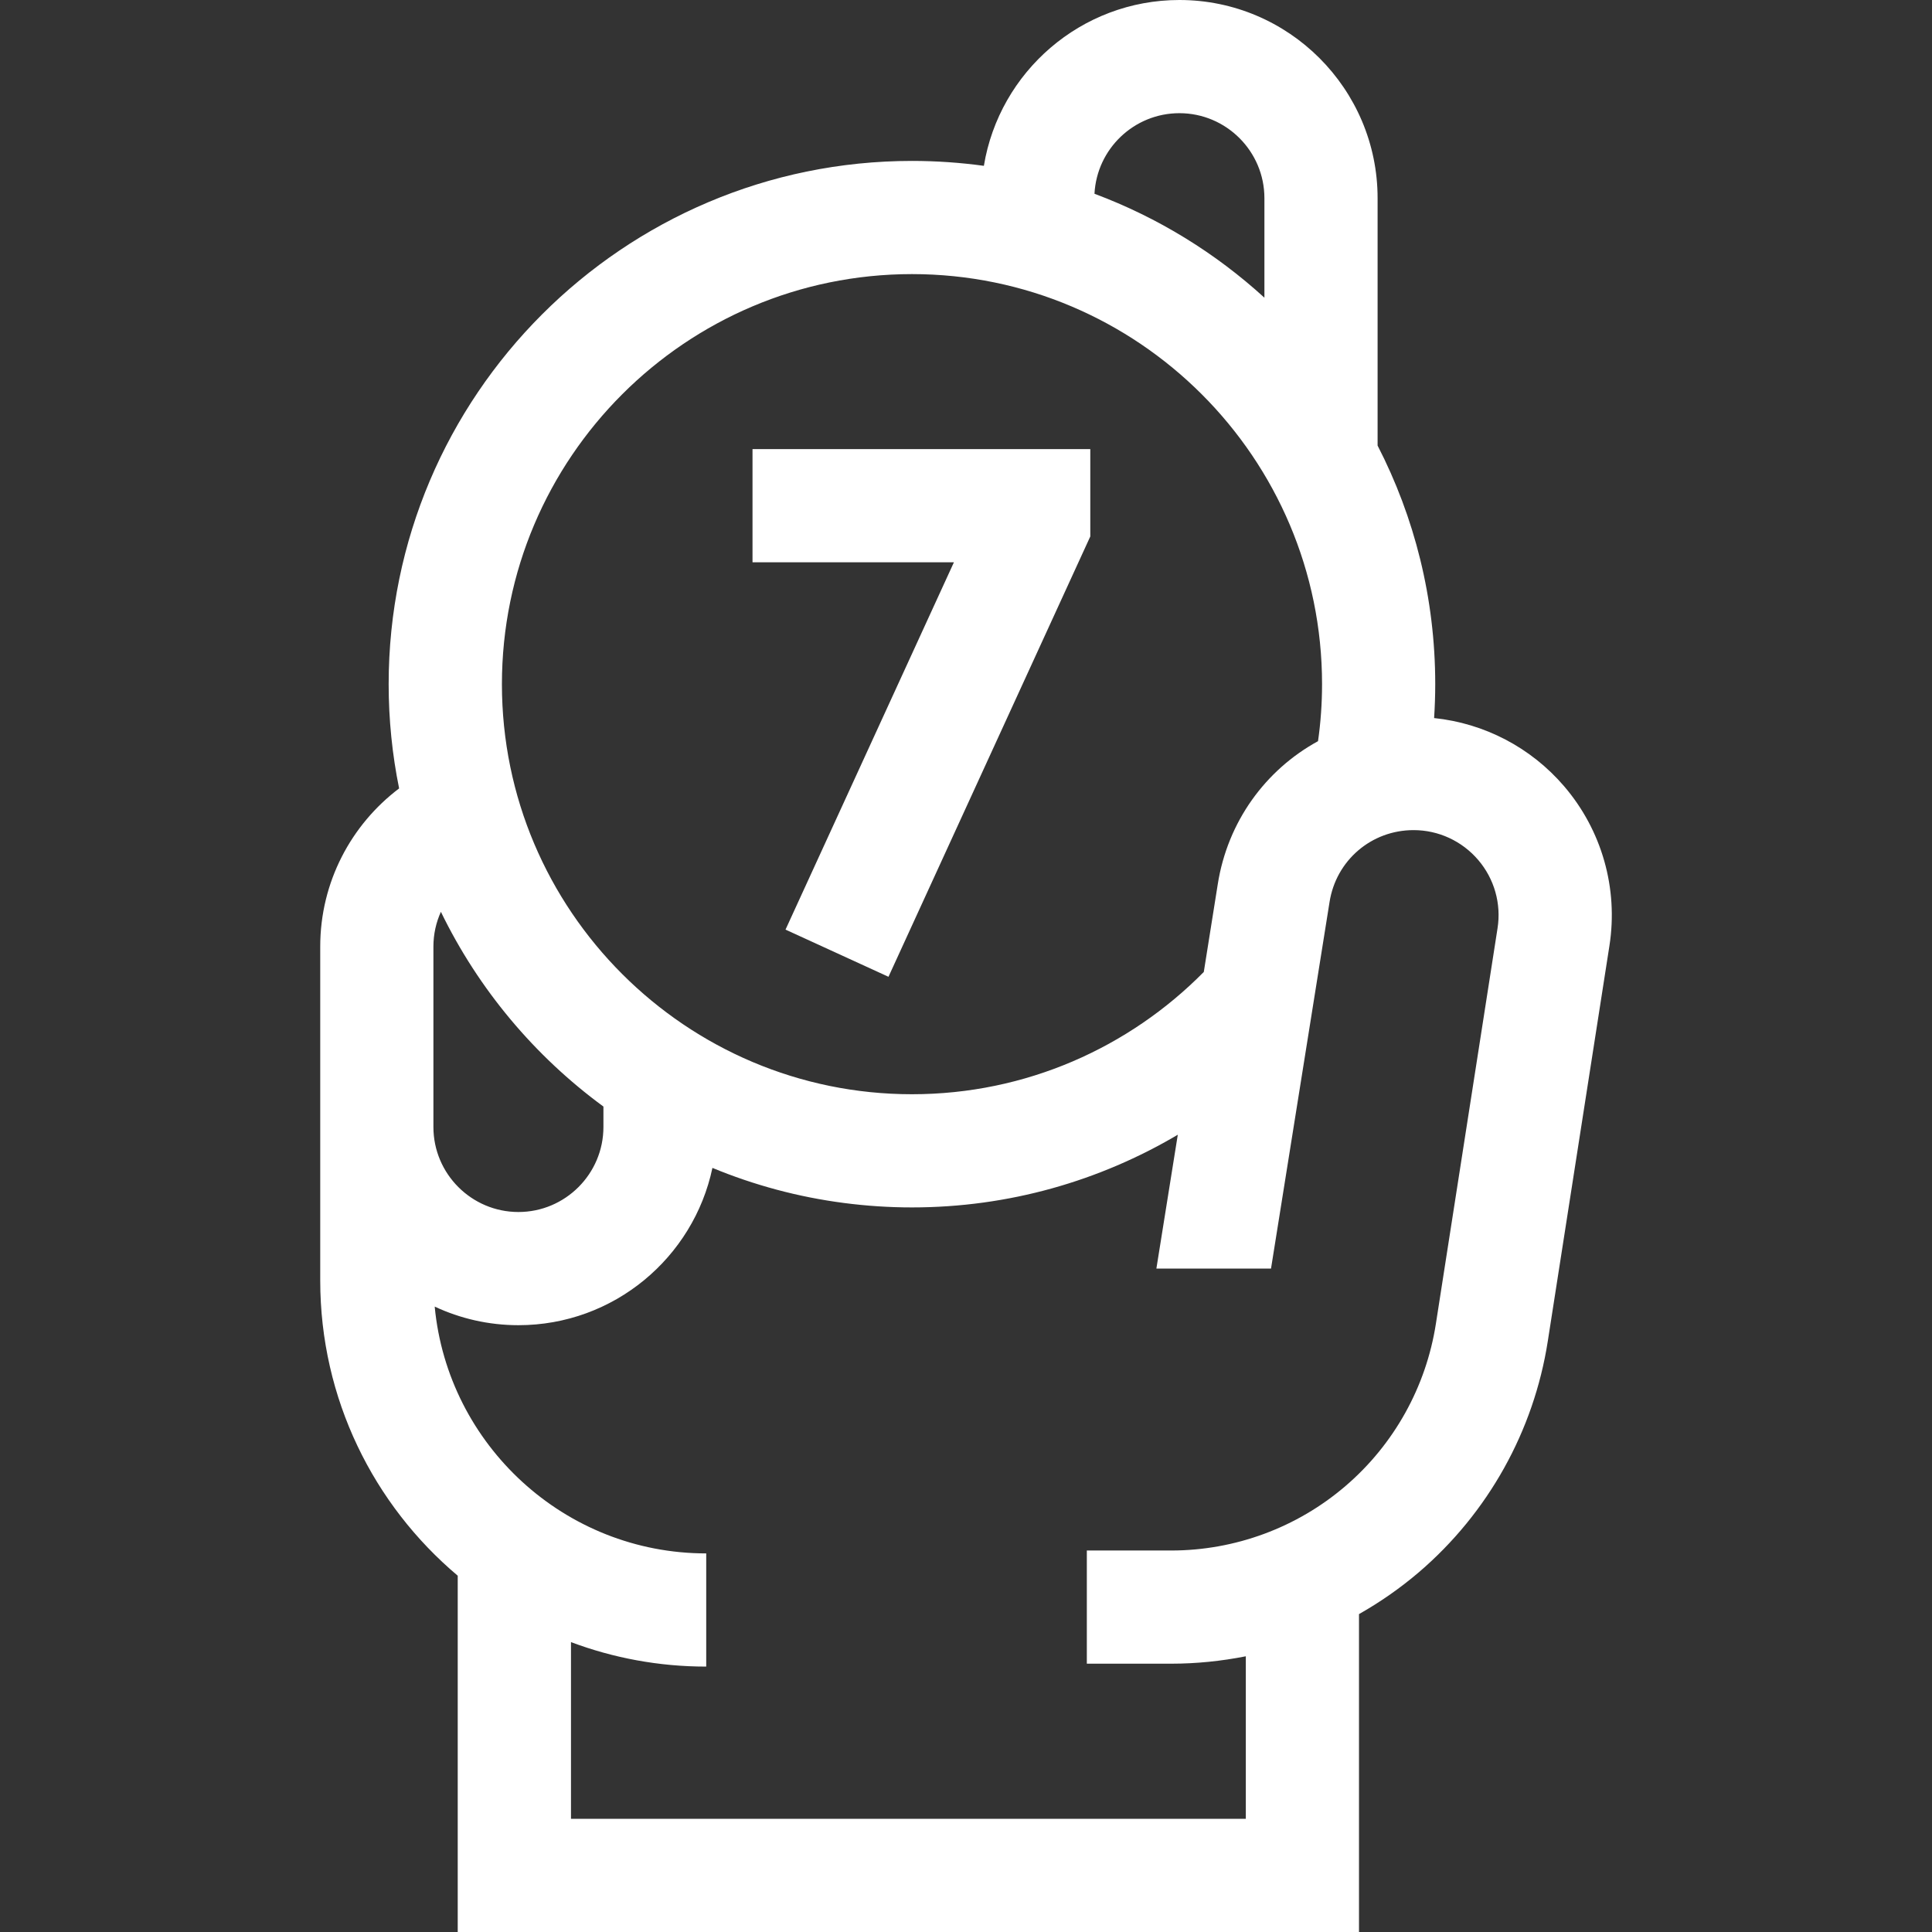 <svg width="24" height="24" viewBox="0 0 24 24" fill="none" xmlns="http://www.w3.org/2000/svg">
<rect x="0" y="0" width="24" height="24" fill="#333333" stroke="none"/>
<path d="M9.758 11.548L11.037 12.134L13.544 6.664V5.579H9.348V6.985H11.85L9.758 11.548Z" fill="white"/>
<path d="M19.43 9.767C19.017 9.285 18.439 8.985 17.815 8.92C17.824 8.781 17.829 8.64 17.829 8.499C17.829 7.432 17.571 6.424 17.113 5.535V2.462C17.113 1.105 16.009 0 14.651 0C13.43 0 12.414 0.893 12.222 2.06C11.93 2.02 11.632 1.999 11.329 1.999C7.744 1.999 4.828 4.915 4.828 8.499C4.828 8.942 4.873 9.376 4.958 9.794C4.363 10.244 3.978 10.957 3.978 11.759V11.787V15.907C3.978 17.377 4.642 18.694 5.686 19.574V24H16.882V20.051C17.145 19.902 17.395 19.728 17.628 19.529C18.485 18.795 19.053 17.777 19.227 16.662L19.993 11.748C20.104 11.036 19.899 10.314 19.43 9.767ZM14.651 1.406C15.233 1.406 15.707 1.88 15.707 2.462V3.698C15.098 3.142 14.383 2.701 13.596 2.407C13.625 1.85 14.087 1.406 14.651 1.406ZM11.329 3.405C14.138 3.405 16.423 5.69 16.423 8.499C16.423 8.739 16.406 8.976 16.373 9.207C15.722 9.563 15.249 10.206 15.127 10.987L14.954 12.074C14.029 13.011 12.746 13.593 11.329 13.593C8.52 13.593 6.235 11.308 6.235 8.499C6.235 5.69 8.52 3.405 11.329 3.405ZM5.384 11.759C5.384 11.605 5.417 11.459 5.477 11.327C5.944 12.289 6.641 13.119 7.496 13.746V14C7.496 14.582 7.022 15.056 6.44 15.056C5.858 15.056 5.384 14.582 5.384 14V11.759ZM18.603 11.531L17.837 16.445C17.715 17.229 17.316 17.945 16.713 18.461C16.111 18.977 15.342 19.261 14.548 19.261H13.501V20.667H14.548C14.862 20.667 15.172 20.635 15.476 20.575V22.594H7.093V20.399C7.616 20.595 8.182 20.703 8.773 20.703V19.297C7.014 19.297 5.563 17.949 5.4 16.231C5.716 16.379 6.069 16.462 6.44 16.462C7.624 16.462 8.615 15.623 8.85 14.508C9.365 14.721 9.913 14.87 10.485 14.944C10.761 14.98 11.043 14.999 11.329 14.999C12.533 14.999 13.662 14.669 14.631 14.096L14.365 15.759H15.789L16.516 11.206C16.597 10.688 17.036 10.312 17.56 10.312C17.869 10.312 18.161 10.447 18.362 10.682C18.563 10.916 18.651 11.226 18.603 11.531Z" fill="white"/>
</svg>
